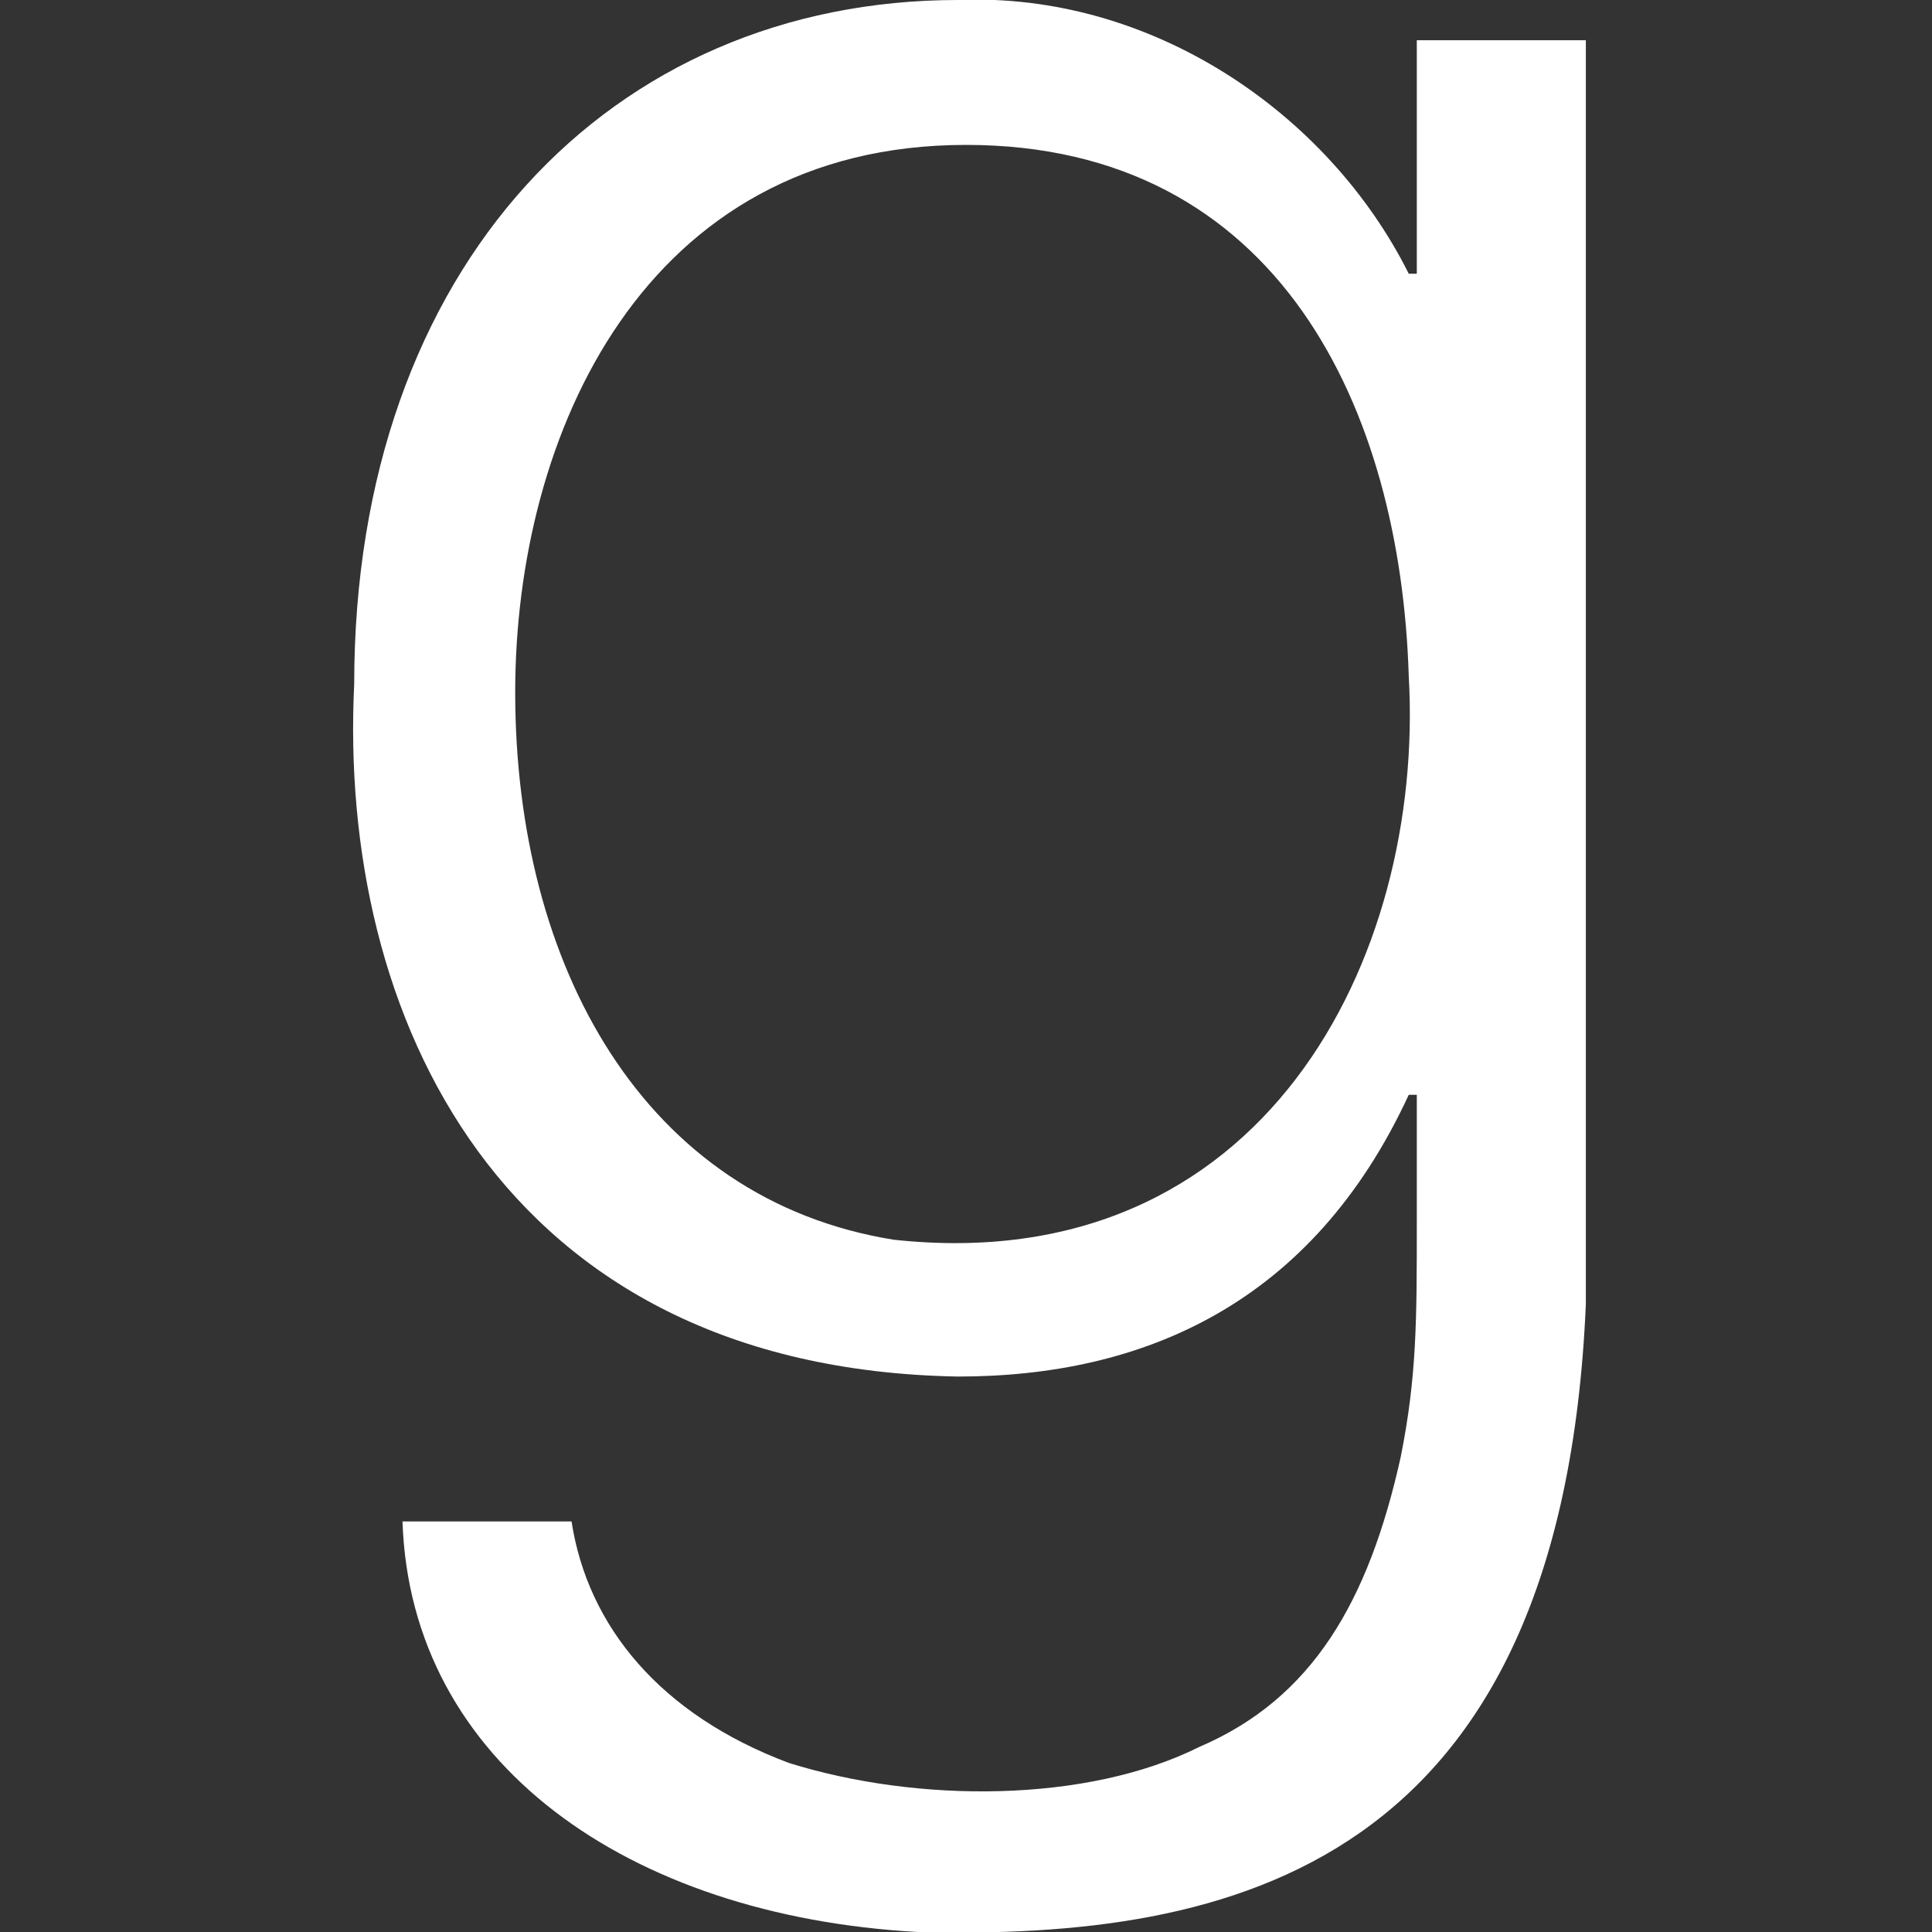 <?xml version="1.0" encoding="utf-8"?>
<!-- Generator: Adobe Illustrator 24.1.3, SVG Export Plug-In . SVG Version: 6.00 Build 0)  -->
<svg version="1.1" id="Layer_1" xmlns="http://www.w3.org/2000/svg" xmlns:xlink="http://www.w3.org/1999/xlink" x="0px" y="0px"
	 viewBox="0 0 24 24" style="enable-background:new 0 0 24 24;" xml:space="preserve">
<rect x="0" y="0" width="24" height="24" fill="#333333" stroke="none"/>
<style type="text/css">
	.st0{fill:#FFFFFF;}
</style>
<path class="st0" d="M11.4,24c-3.6-0.2-6.3-2.1-6.4-5.1c0.7,0,1.4,0,2.1,0c0.2,1.3,1.1,2.4,2.7,3c1.6,0.5,3.7,0.5,5.1-0.2
	c1.4-0.6,2.1-1.8,2.5-3.6c0.2-1,0.2-1.7,0.2-2.9l0-1.6h-0.1c-1.2,2.6-3.3,3.5-5.6,3.5c-5.7-0.1-7.7-4.5-7.5-8.6
	C4.4,3.3,7.6,0,11.9,0c2.4-0.1,4.6,1.4,5.6,3.4l0.1,0l0-2.9l2.1,0l0,15.7C19.4,23.2,15.3,24.1,11.4,24L11.4,24z M17.5,8.4
	c-0.1-3.3-1.6-6.6-5.5-6.6c-4,0-5.6,3.6-5.6,6.8c0,3.4,1.6,6.3,4.7,6.8C15.7,15.9,17.7,11.9,17.5,8.4z"/>
</svg>

